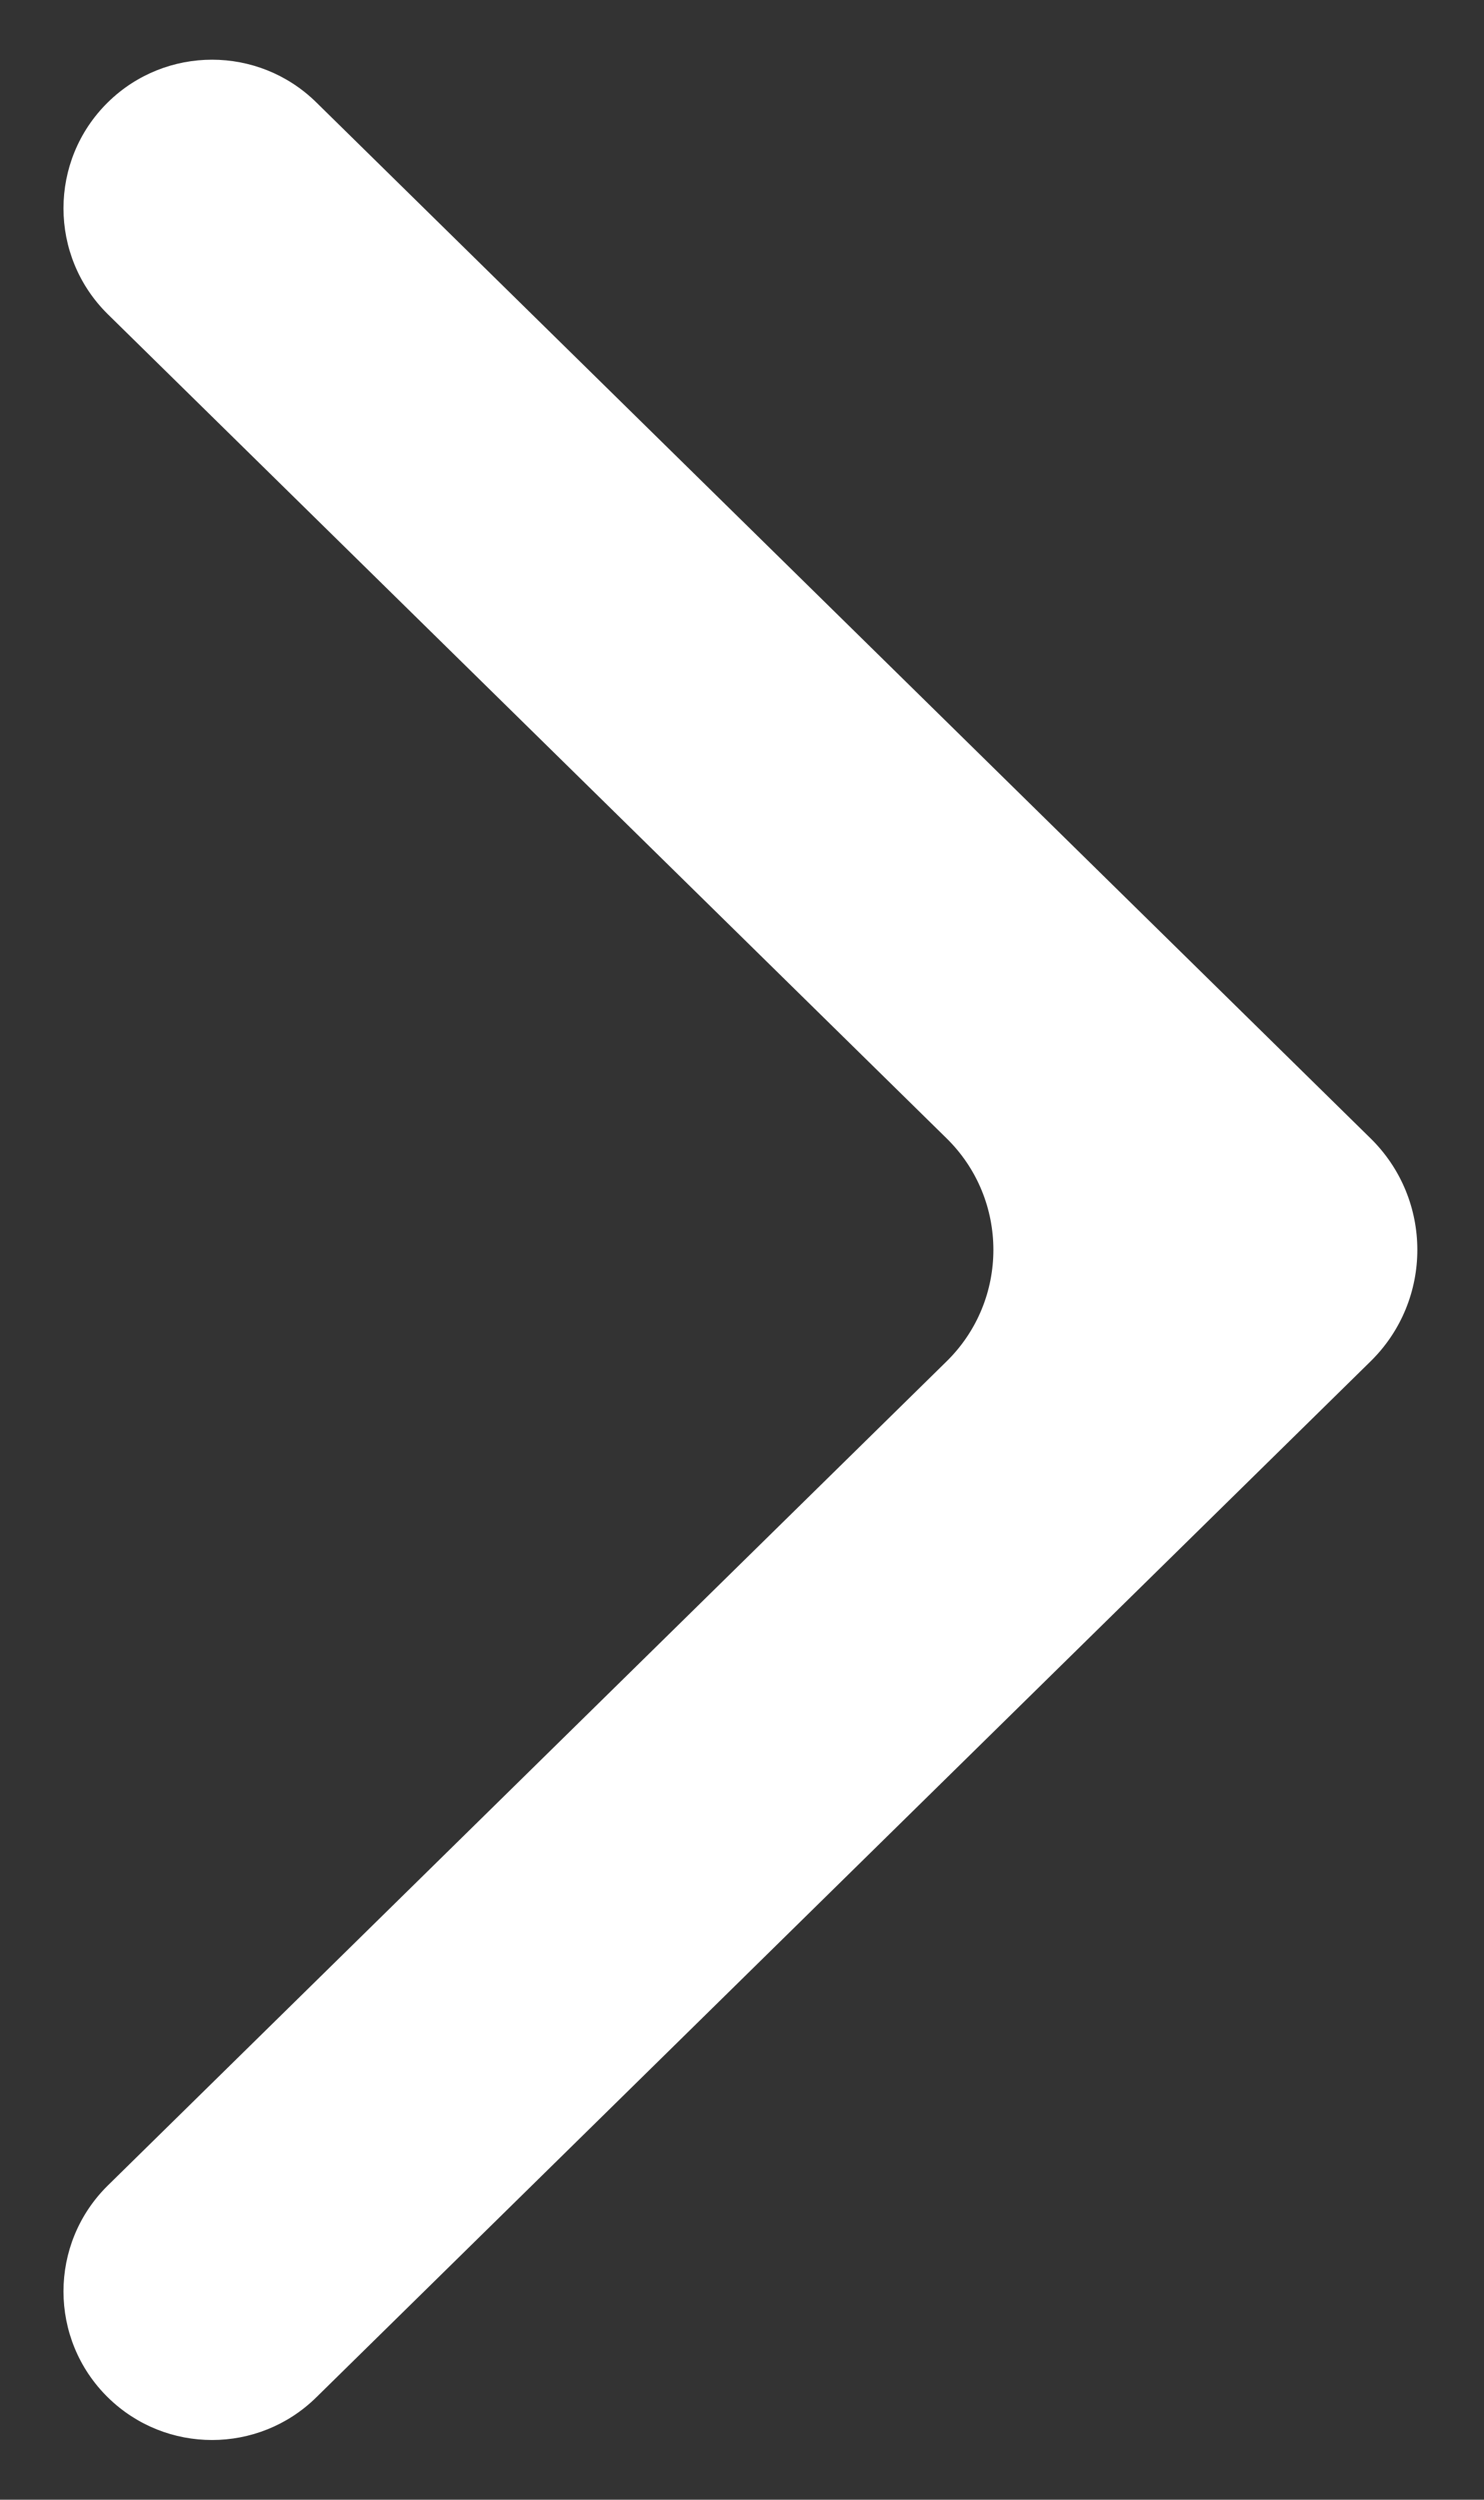 <svg width="19" height="32" viewBox="0 0 19 32" fill="none" xmlns="http://www.w3.org/2000/svg">
<rect x="0" y="0" width="19" height="32" fill="#333333" stroke="none"/>
<path d="M1.382 30.691C2.123 31.418 3.309 31.417 4.049 30.69L17.548 17.427C18.346 16.643 18.346 15.357 17.548 14.573L4.049 1.31C3.309 0.583 2.123 0.582 1.382 1.309V1.309C0.623 2.055 0.623 3.278 1.382 4.024L12.12 14.573C12.918 15.357 12.918 16.643 12.12 17.427L1.382 27.976C0.623 28.722 0.623 29.945 1.382 30.691V30.691Z" fill="white"/>
</svg>
